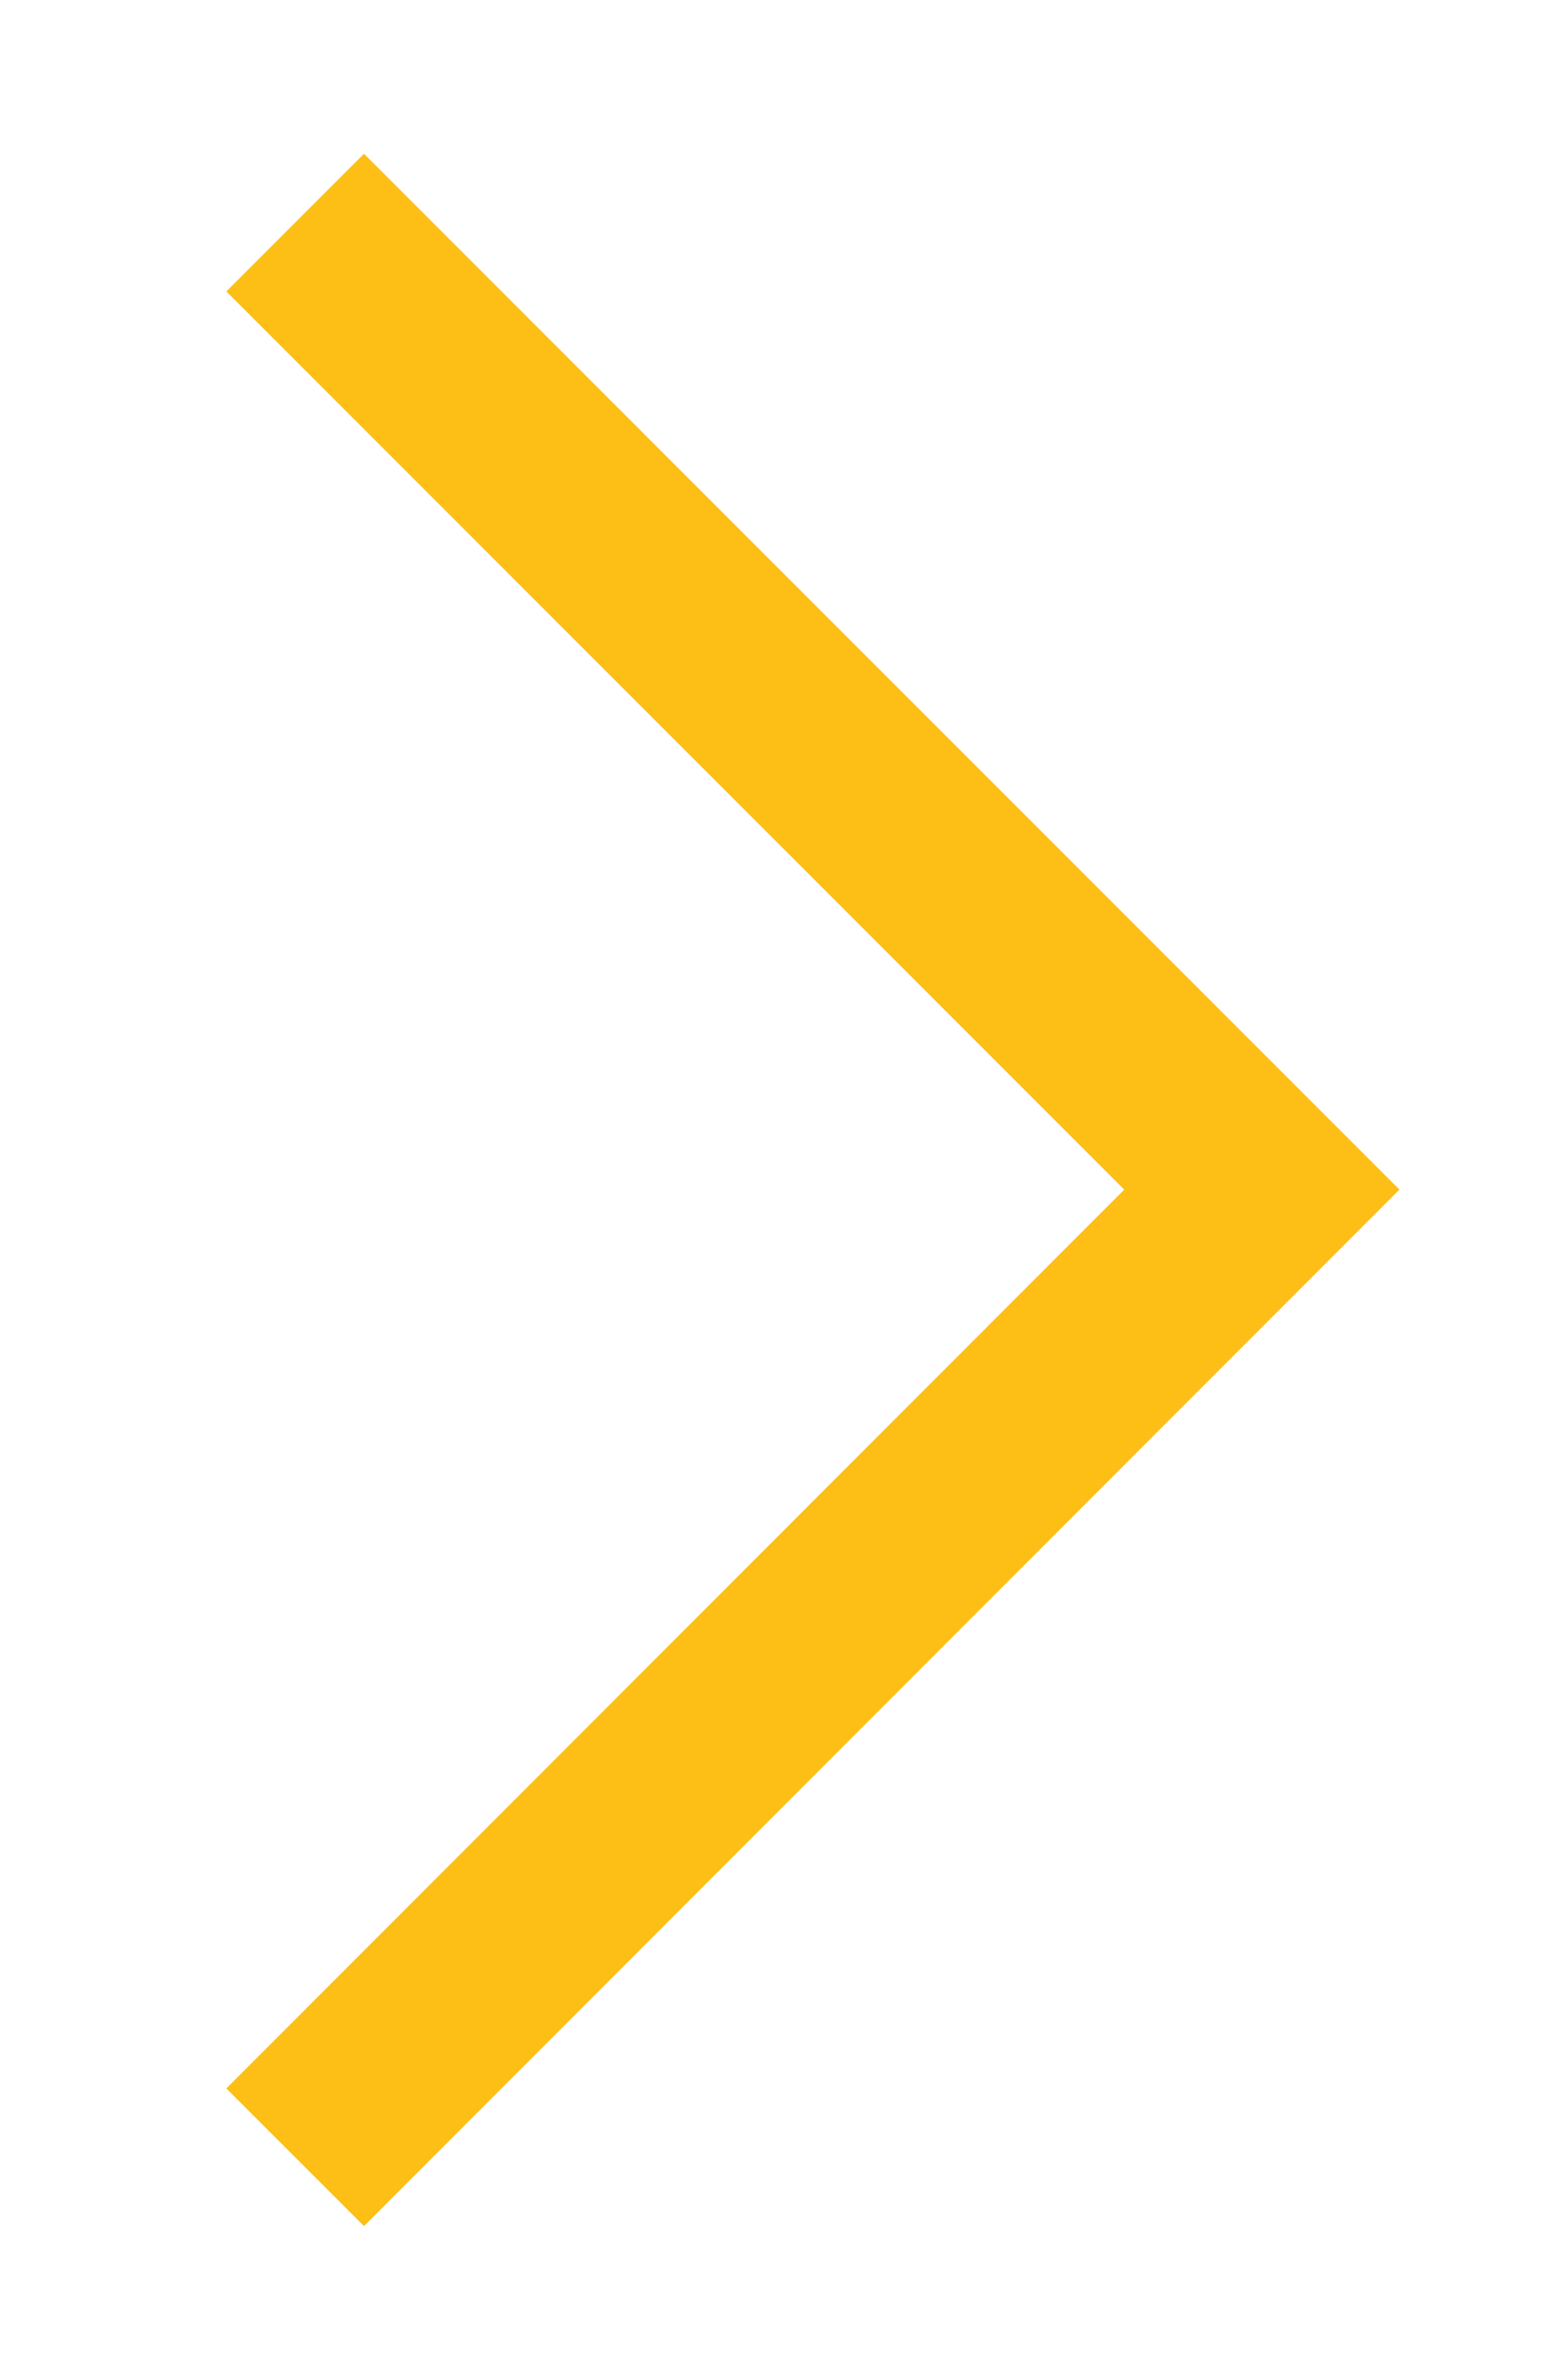 <svg id="Layer_1" data-name="Layer 1" xmlns="http://www.w3.org/2000/svg" viewBox="0 0 24 36.67"><defs><style>.cls-1{fill:none;stroke:#fdbe16;stroke-miterlimit:10;stroke-width:3px;}</style></defs><title>calendar-next</title><polyline class="cls-1" points="4.55 3.43 19.45 18.33 4.55 33.24"/></svg>
